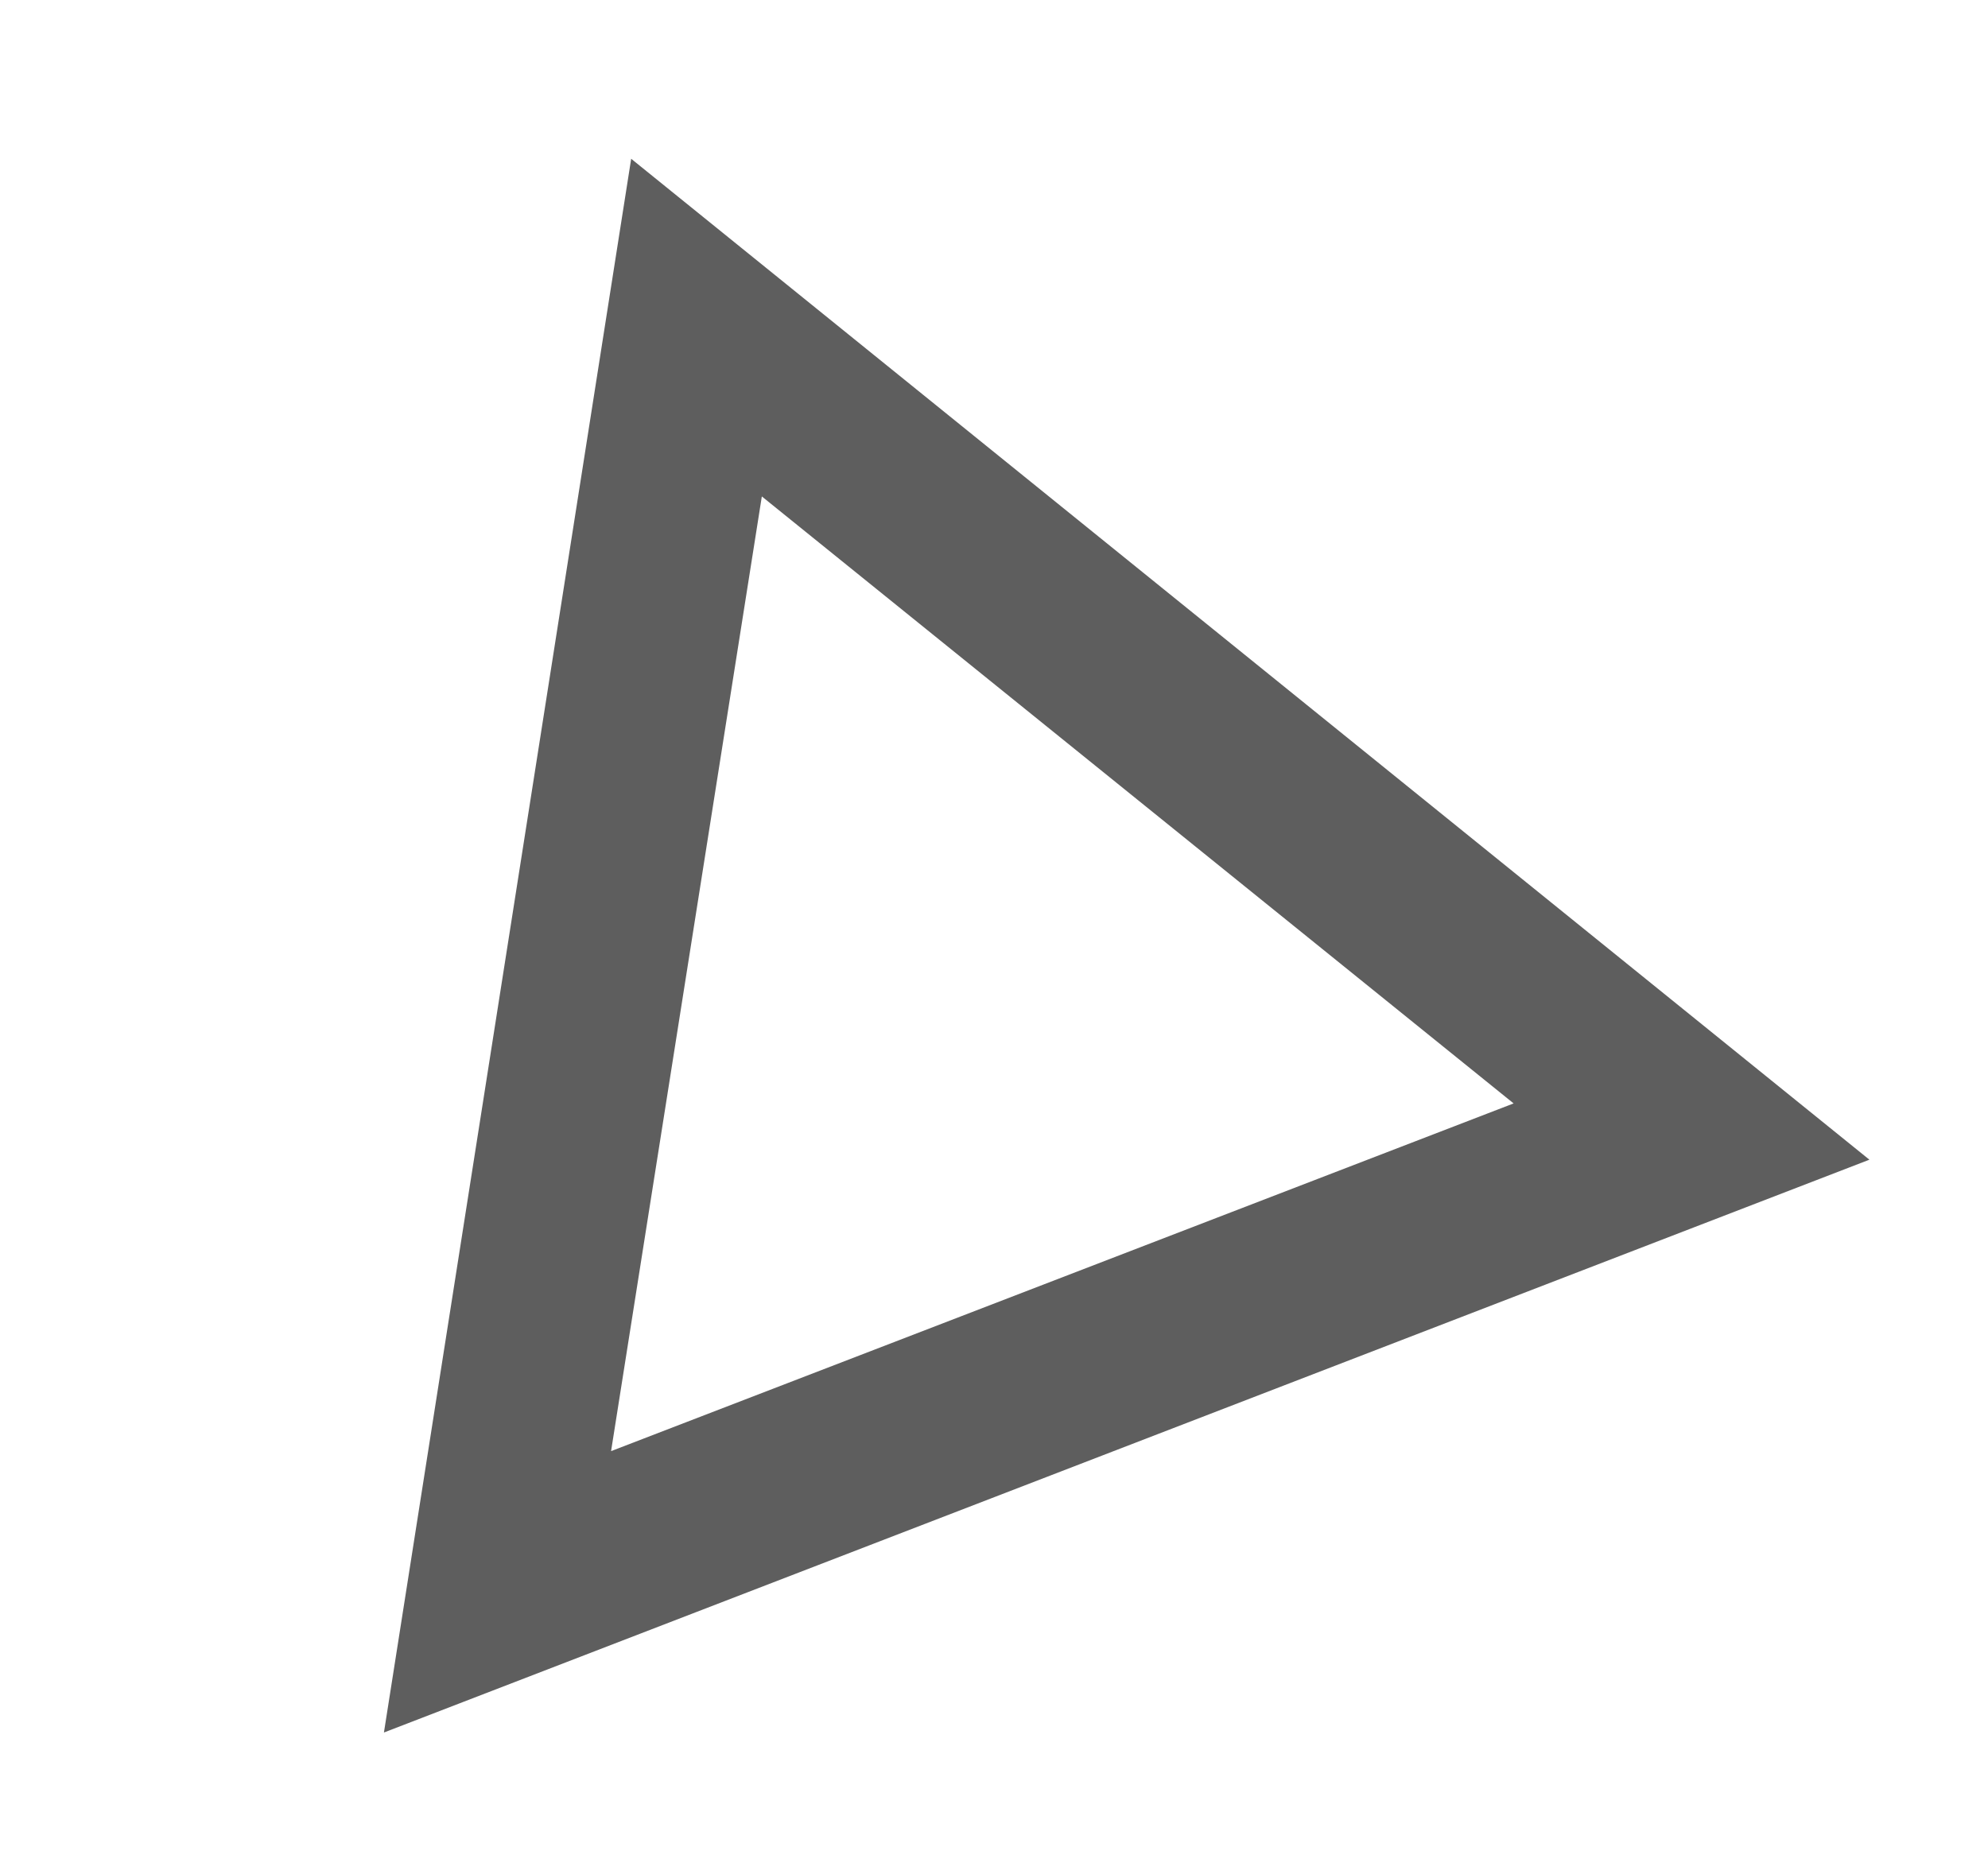 <?xml version="1.0" encoding="utf-8"?>
<!-- Generator: Adobe Illustrator 26.1.0, SVG Export Plug-In . SVG Version: 6.00 Build 0)  -->
<svg version="1.1" id="Layer_1" xmlns="http://www.w3.org/2000/svg" xmlns:xlink="http://www.w3.org/1999/xlink" x="0px" y="0px"
	 viewBox="0 0 98.9 92.1" style="enable-background:new 0 0 98.9 92.1;" xml:space="preserve">
<style type="text/css">
	.st0{fill:#5E5E5E;}
</style>
<g>
	<path class="st0" d="M19.1,86.2L31.4,7.9L93,57.7L19.1,86.2z M37.9,24.7l-7.5,47.5l44.9-17.3L37.9,24.7z"/>
</g>
</svg>
